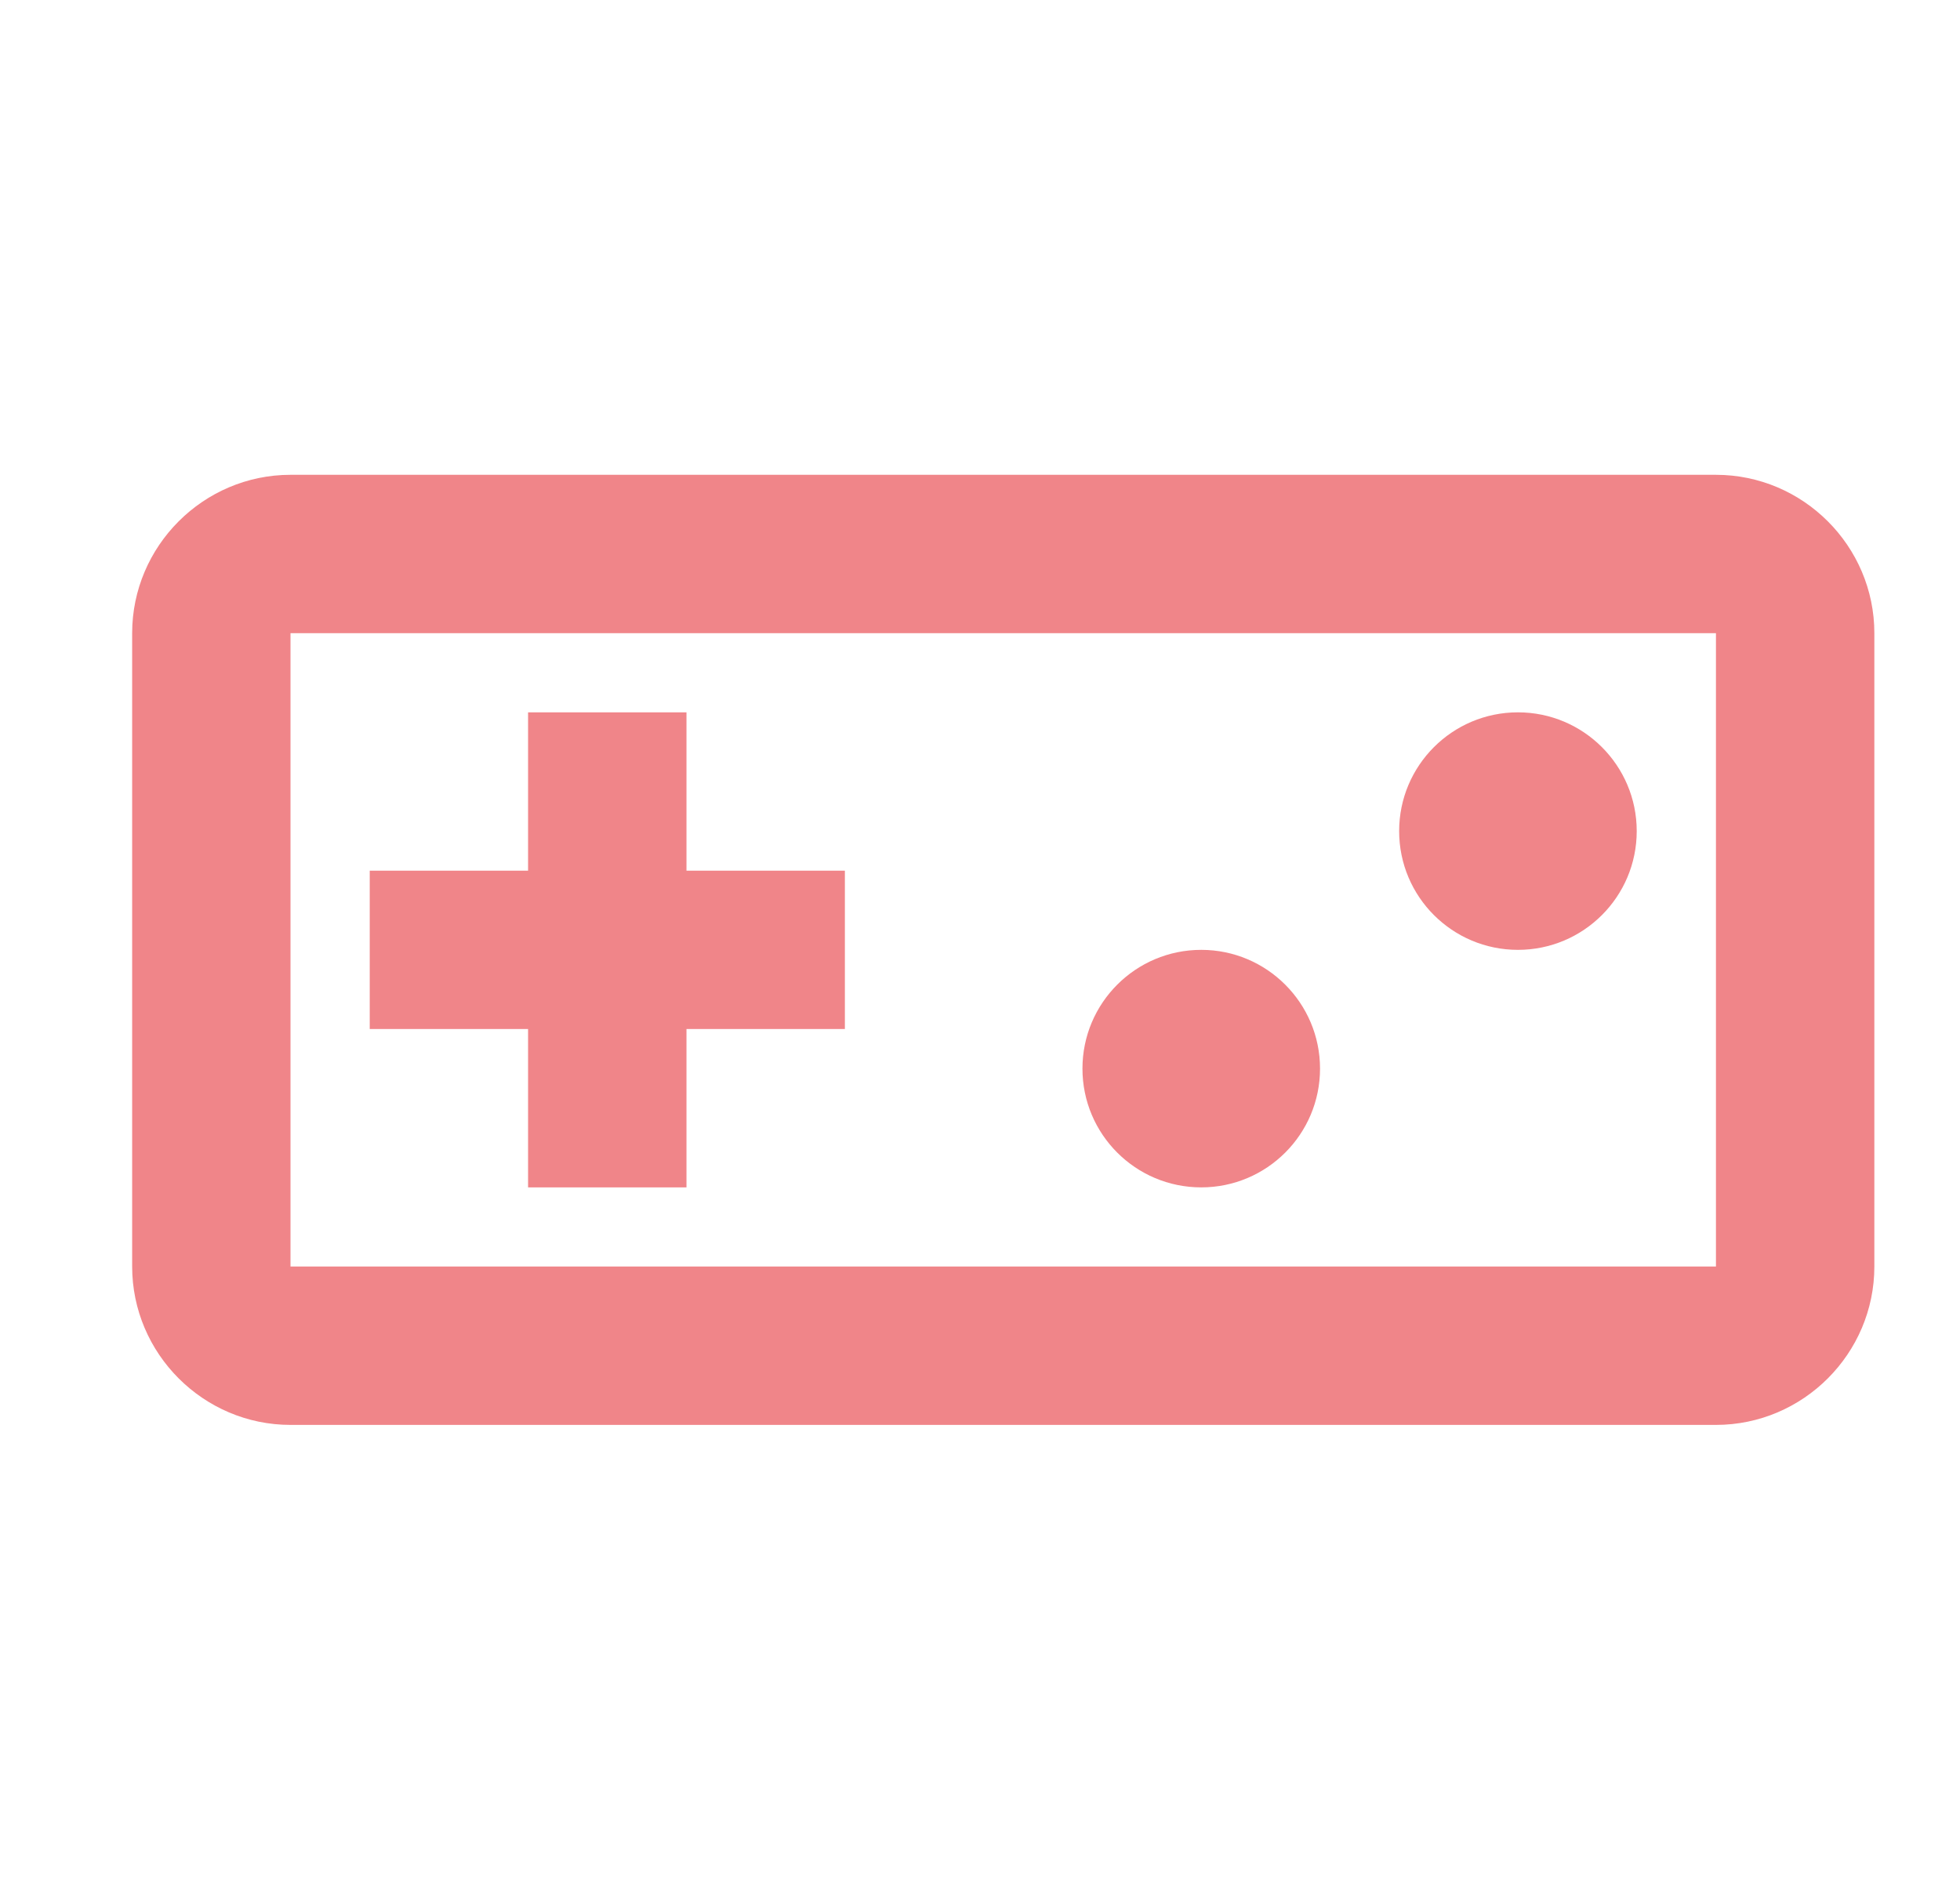 <svg width="33" height="32" viewBox="0 0 33 32" fill="none" xmlns="http://www.w3.org/2000/svg">
<g clip-path="url(#clip0_962_86790)">
<path d="M28.891 7.996H4.891C3.425 7.996 2.225 9.196 2.225 10.663V21.329C2.225 22.796 3.425 23.996 4.891 23.996H28.891C30.358 23.996 31.558 22.796 31.558 21.329V10.663C31.558 9.196 30.358 7.996 28.891 7.996ZM28.891 21.329H4.891V10.663H28.891V21.329ZM8.891 19.996H11.558V17.329H14.225V14.663H11.558V11.996H8.891V14.663H6.225V17.329H8.891V19.996Z" fill="#F08589"/>
<path d="M20.225 19.996C21.329 19.996 22.225 19.101 22.225 17.996C22.225 16.892 21.329 15.996 20.225 15.996C19.12 15.996 18.225 16.892 18.225 17.996C18.225 19.101 19.12 19.996 20.225 19.996Z" fill="#F08589"/>
<path d="M25.557 15.996C26.661 15.996 27.557 15.101 27.557 13.996C27.557 12.892 26.661 11.996 25.557 11.996C24.452 11.996 23.557 12.892 23.557 13.996C23.557 15.101 24.452 15.996 25.557 15.996Z" fill="#F08589"/>
</g>
<defs>
<clipPath id="clip0_962_86790">
<rect width="32" height="32" fill="white" transform="translate(0.891 -0.004)"/>
</clipPath>
</defs>
</svg>

